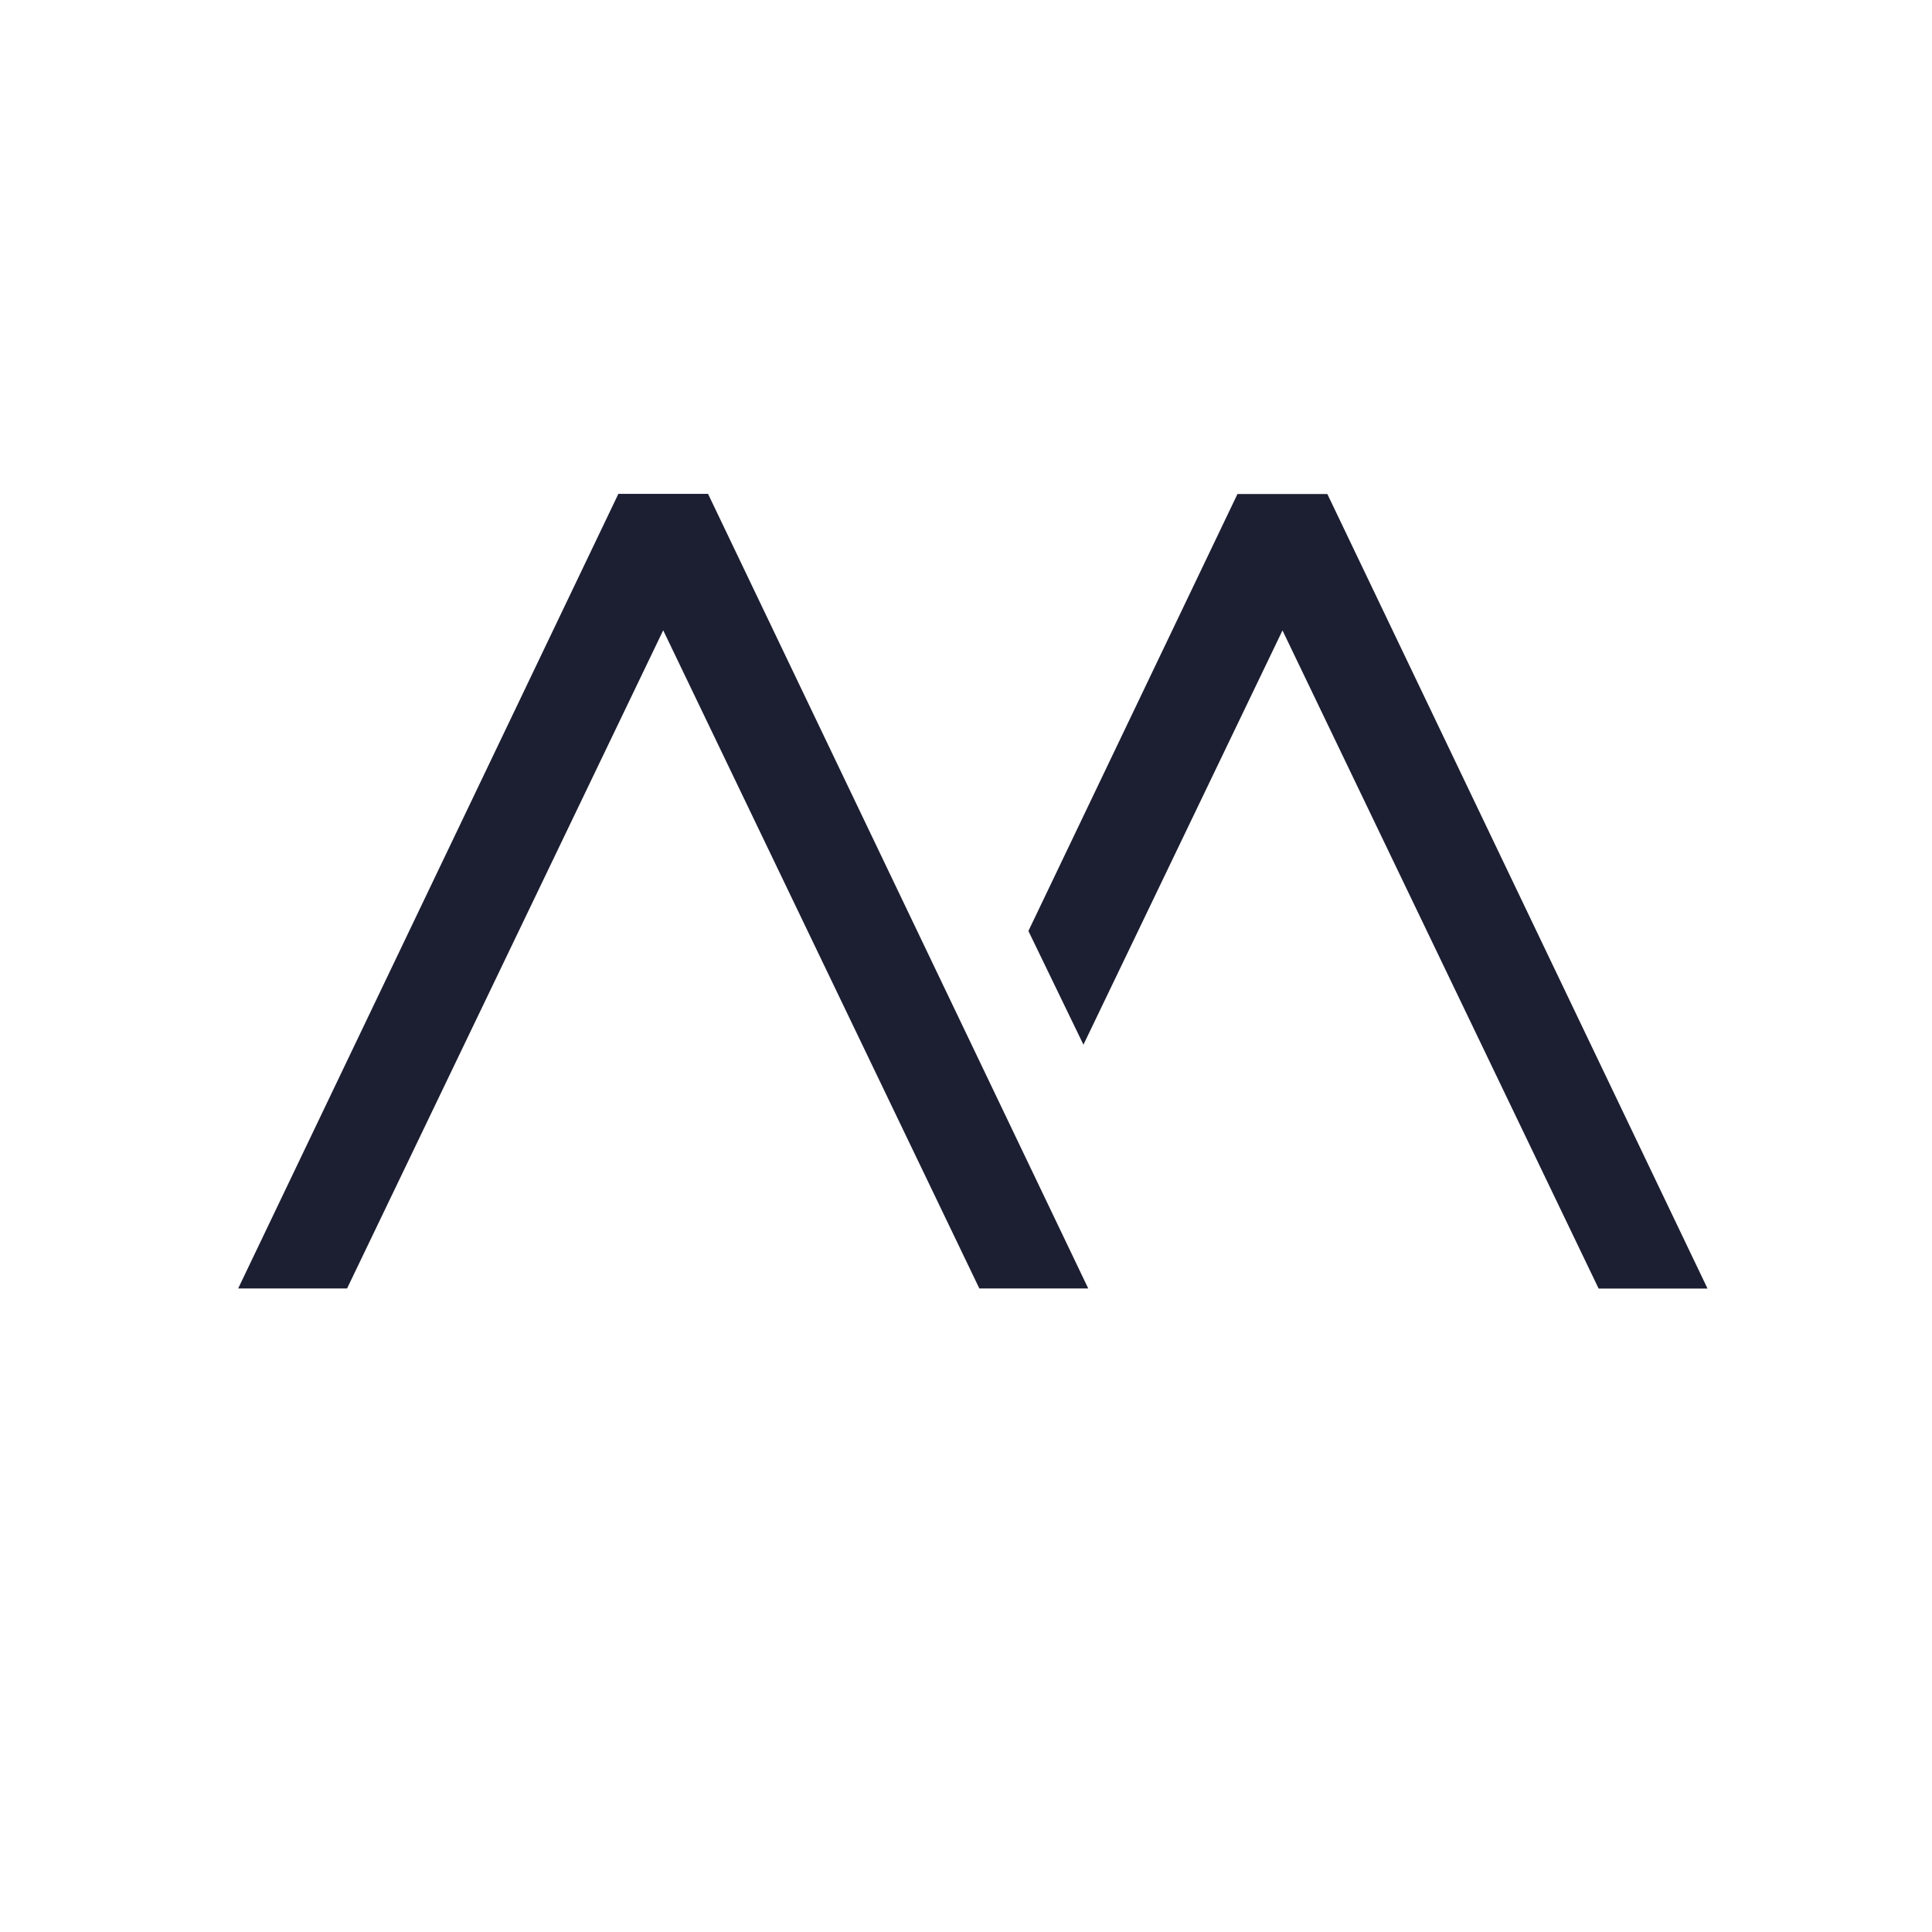 <?xml version="1.0" encoding="UTF-8"?>
<svg id="Layer_1" data-name="Layer 1" xmlns="http://www.w3.org/2000/svg" viewBox="0 0 165 165">
  <defs>
    <style>
      .cls-1 {
        fill: #1c1e32;
      }
    </style>
  </defs>
  <path class="cls-1" d="M52.81,42.18L20.34,110.04h9.3l27-56.21,27,56.21h9.3L60.47,42.18h-7.67Z"/>
  <path class="cls-1" d="M105.69,42.18l-17.86,37.33,4.7,9.71,17-35.38,27,56.21h9.3l-32.47-67.86h-7.67Z"/>
</svg>